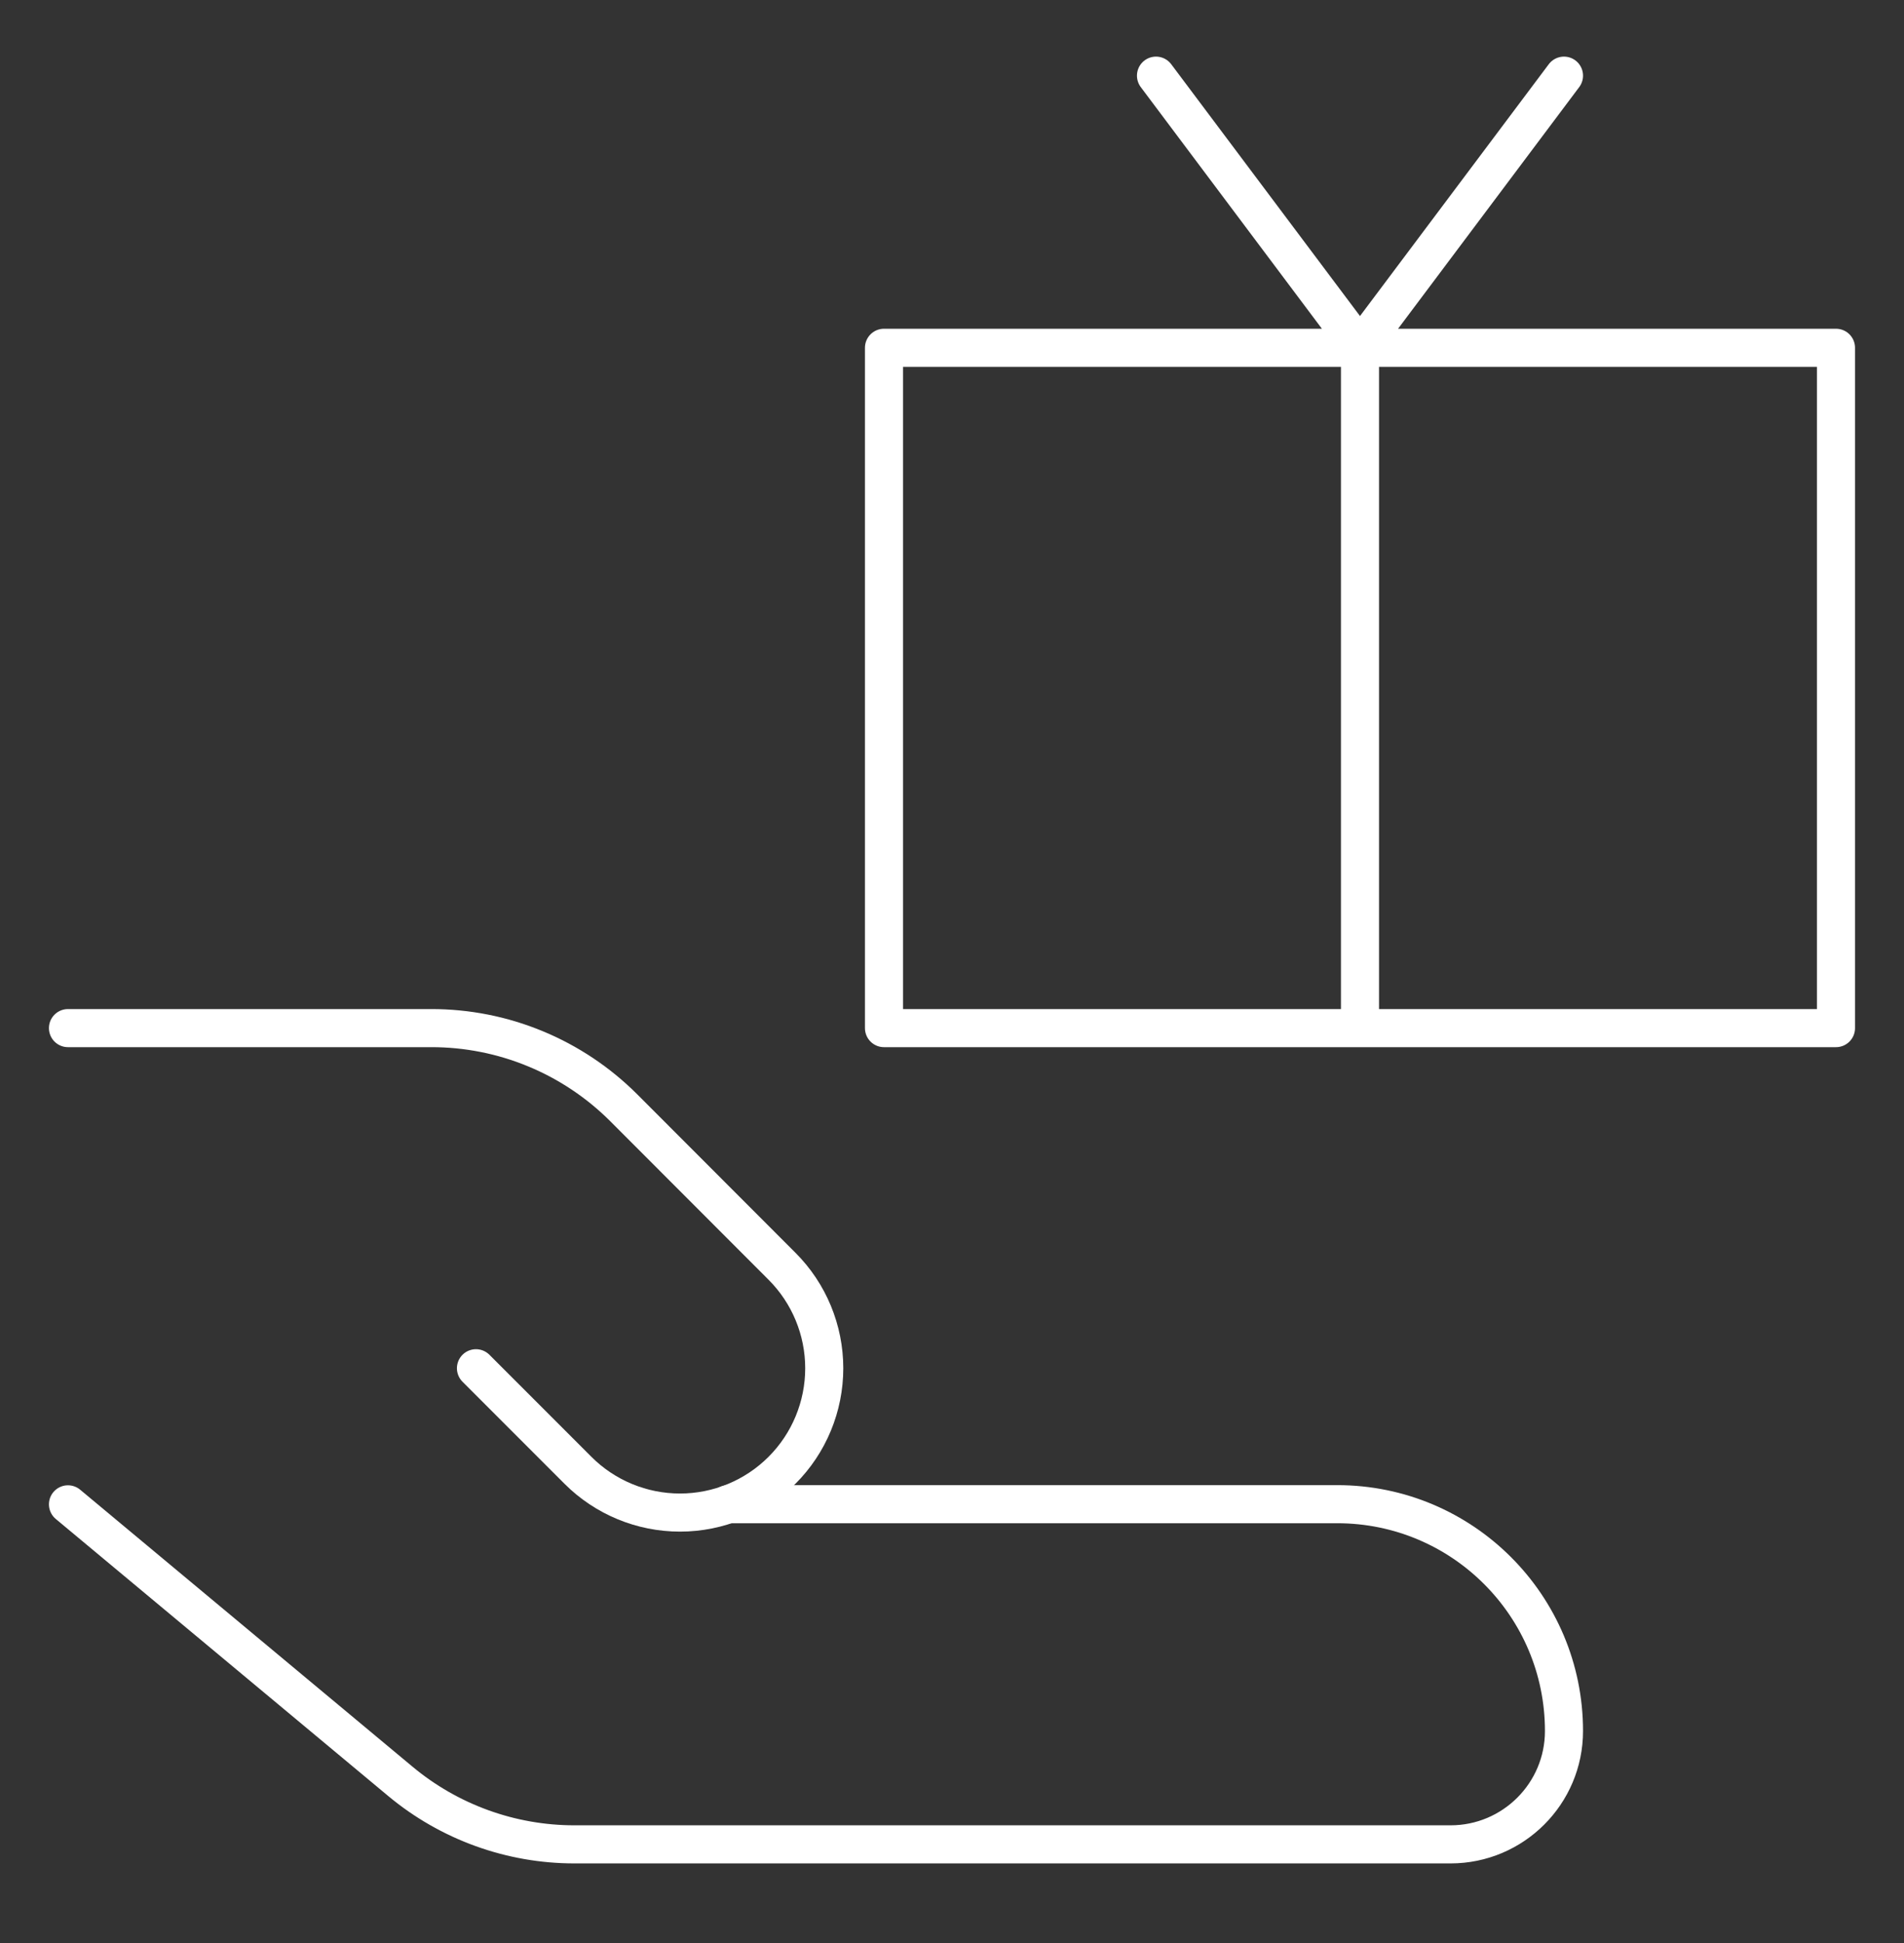<svg width="50" height="51" viewBox="0 0 50 51" fill="none" xmlns="http://www.w3.org/2000/svg">
<rect x="0" y="0" width="50" height="51" fill="#333333" stroke="none"/>
<path d="M35.714 9.129V26.986M35.714 9.129L30.357 1.986M35.714 9.129L41.071 1.986M1.785 39.486L10.514 46.757C11.797 47.826 13.415 48.411 15.085 48.411H38.092C39.735 48.411 41.071 47.079 41.071 45.436C41.071 42.15 38.407 39.482 35.117 39.482H19.121M48.214 9.129H23.214V26.986H48.214V9.129Z" stroke="white" stroke-linecap="round" stroke-linejoin="round"/>
<path d="M12.499 35.914L15.178 38.593C15.888 39.303 16.852 39.702 17.857 39.702C18.861 39.702 19.825 39.303 20.535 38.593C21.246 37.883 21.645 36.919 21.645 35.914C21.645 34.91 21.246 33.946 20.535 33.236L16.378 29.075C15.714 28.412 14.925 27.885 14.057 27.527C13.19 27.168 12.26 26.985 11.321 26.986H1.785" stroke="white" stroke-linecap="round" stroke-linejoin="round"/>
</svg>
